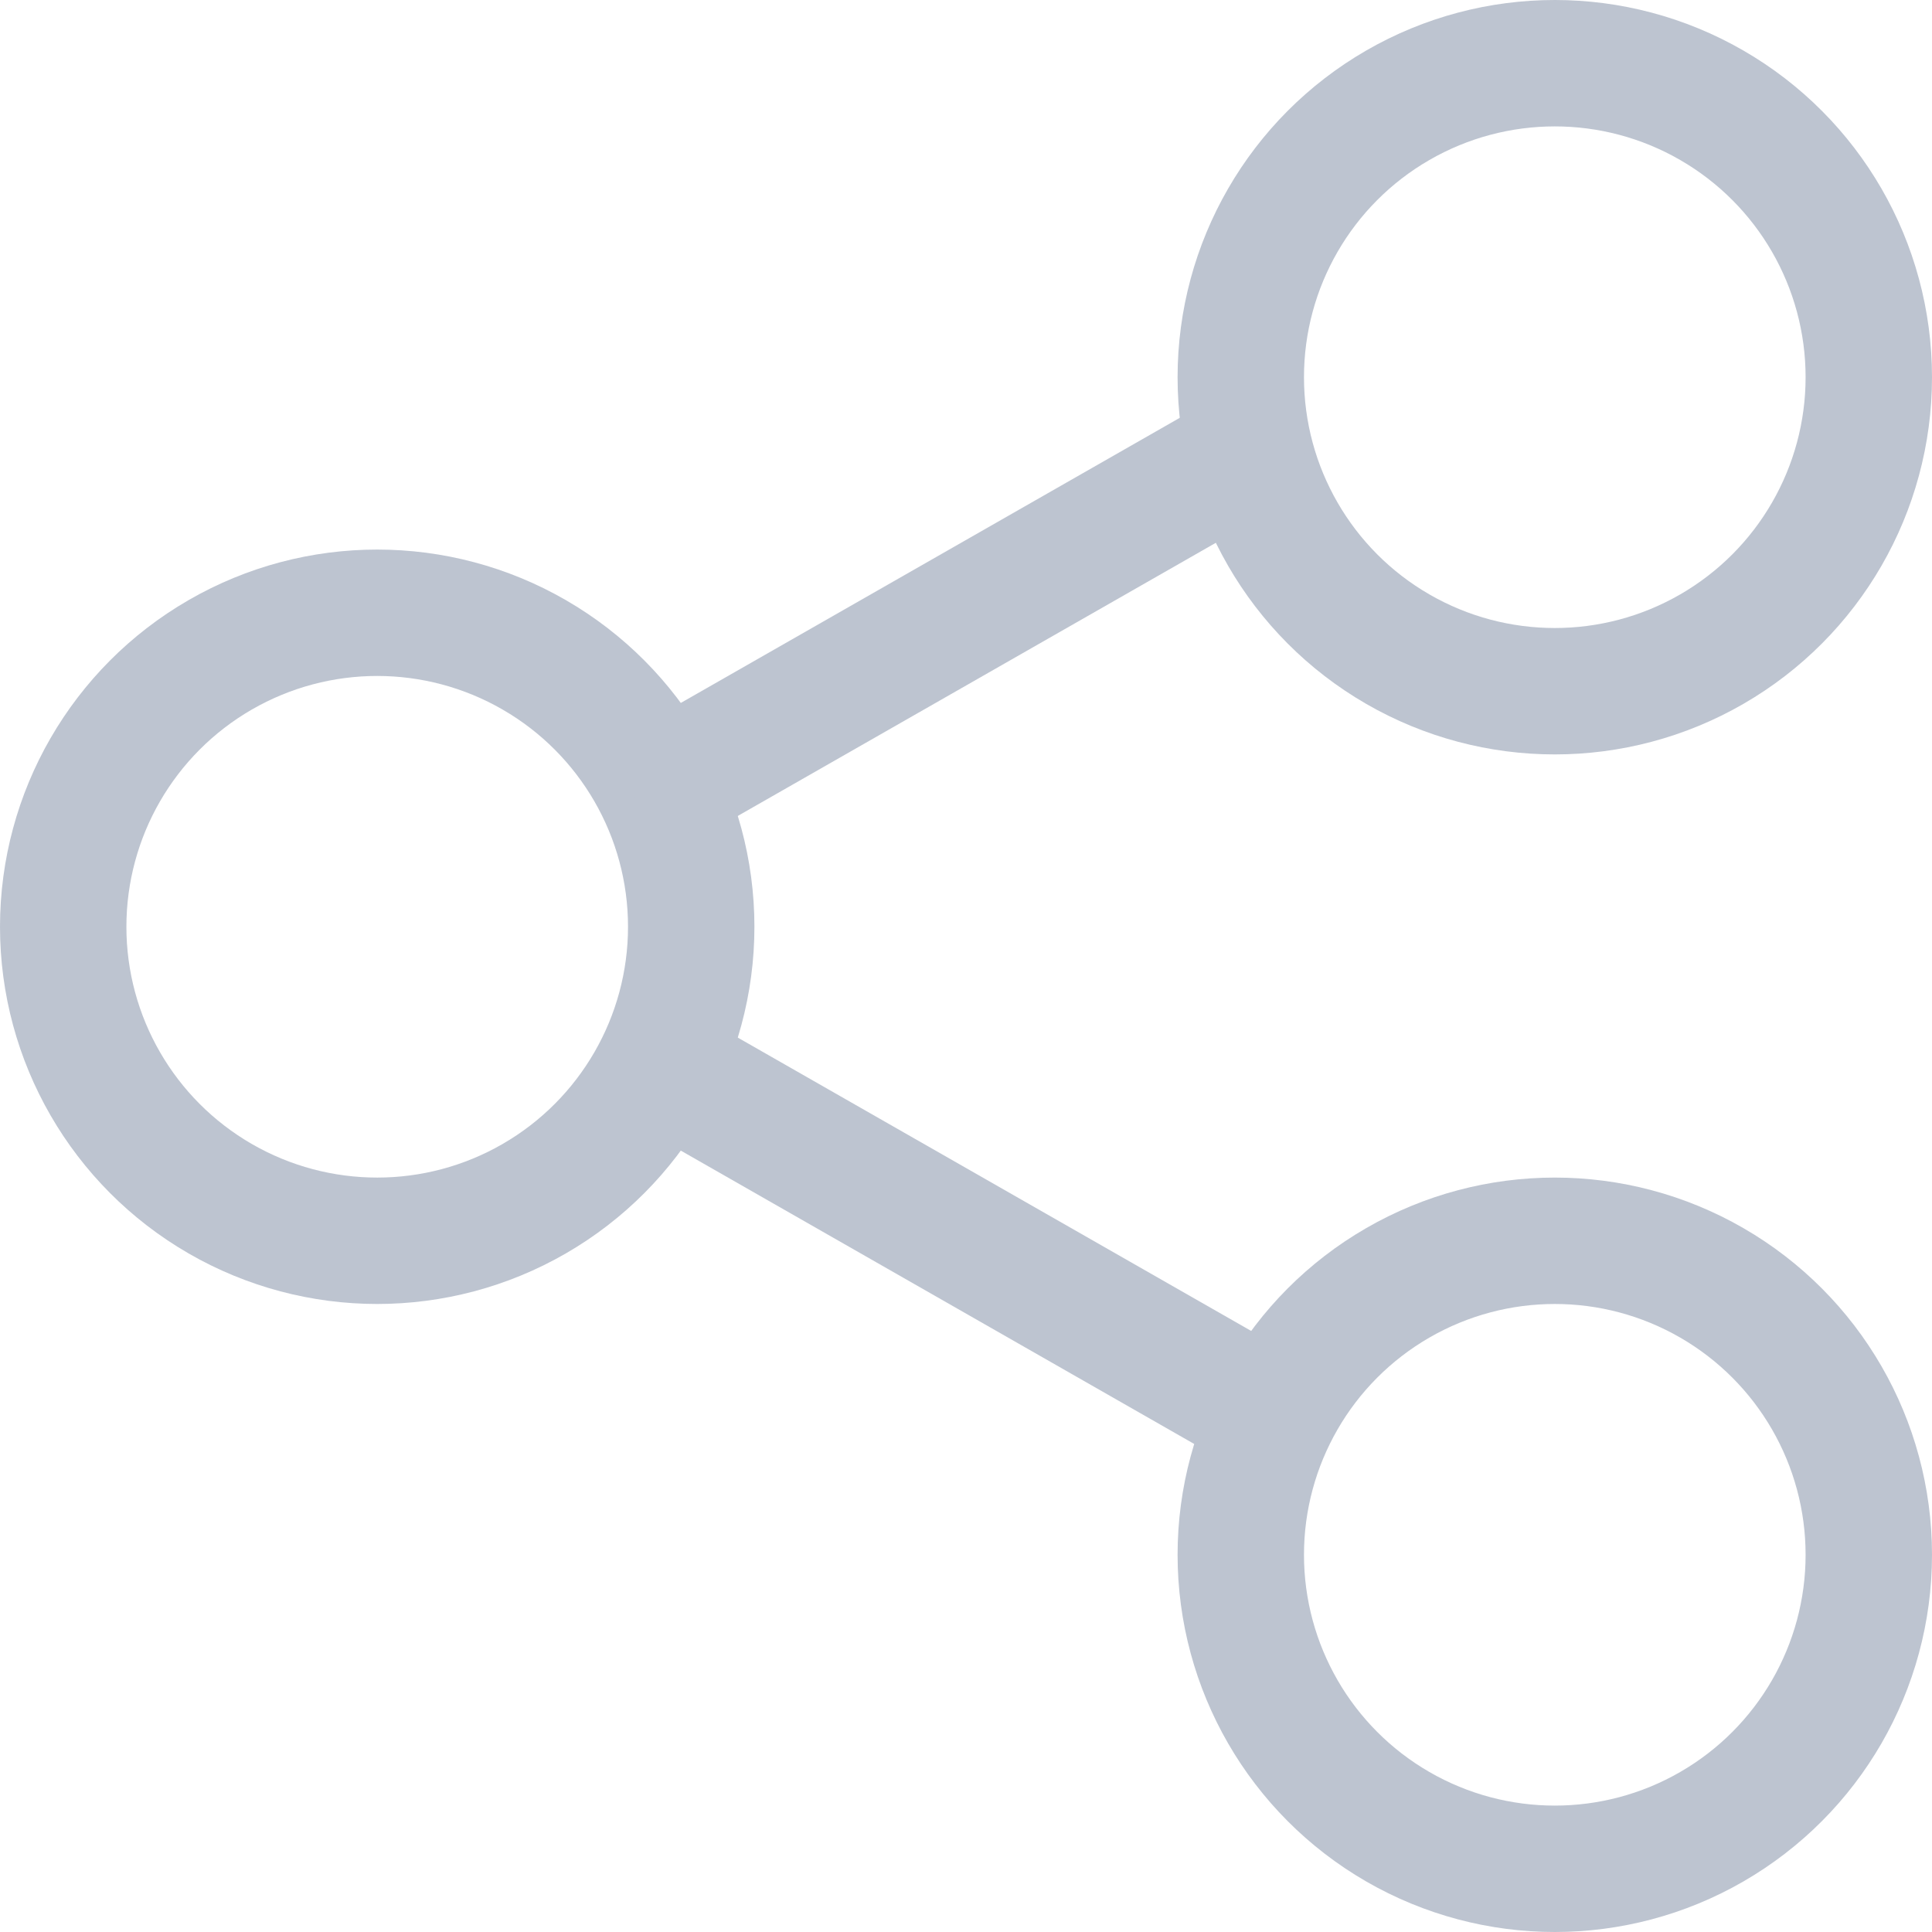 <svg xmlns="http://www.w3.org/2000/svg" width="21.399" height="21.399" viewBox="0 0 21.399 21.399">
  <g id="Group_19930" data-name="Group 19930" transform="translate(0.2 0.2)">
    <g id="Group_19931" data-name="Group 19931" transform="translate(0.5 0.5)">
      <circle id="Ellipse_58" data-name="Ellipse 58" cx="3.478" cy="3.478" r="3.478" transform="translate(13.043)" fill="none" stroke="#bdc4d0" stroke-linecap="round" stroke-linejoin="round" stroke-width="1.4"/>
      <circle id="Ellipse_59" data-name="Ellipse 59" cx="3.478" cy="3.478" r="3.478" transform="translate(0 6.087)" fill="none" stroke="#bdc4d0" stroke-linecap="round" stroke-linejoin="round" stroke-width="1.4"/>
      <circle id="Ellipse_60" data-name="Ellipse 60" cx="3.478" cy="3.478" r="3.478" transform="translate(13.043 13.043)" fill="none" stroke="#bdc4d0" stroke-linecap="round" stroke-linejoin="round" stroke-width="1.4"/>
      <line id="Line_2319" data-name="Line 2319" x1="6.087" y1="3.478" transform="translate(6.956 11.304)" fill="none" stroke="#bdc4d0" stroke-linecap="round" stroke-linejoin="round" stroke-width="1.4"/>
      <line id="Line_2320" data-name="Line 2320" x1="6.087" y2="3.478" transform="translate(6.956 4.348)" fill="none" stroke="#bdc4d0" stroke-linecap="round" stroke-linejoin="round" stroke-width="1.4"/>
    </g>
  </g>
</svg>
